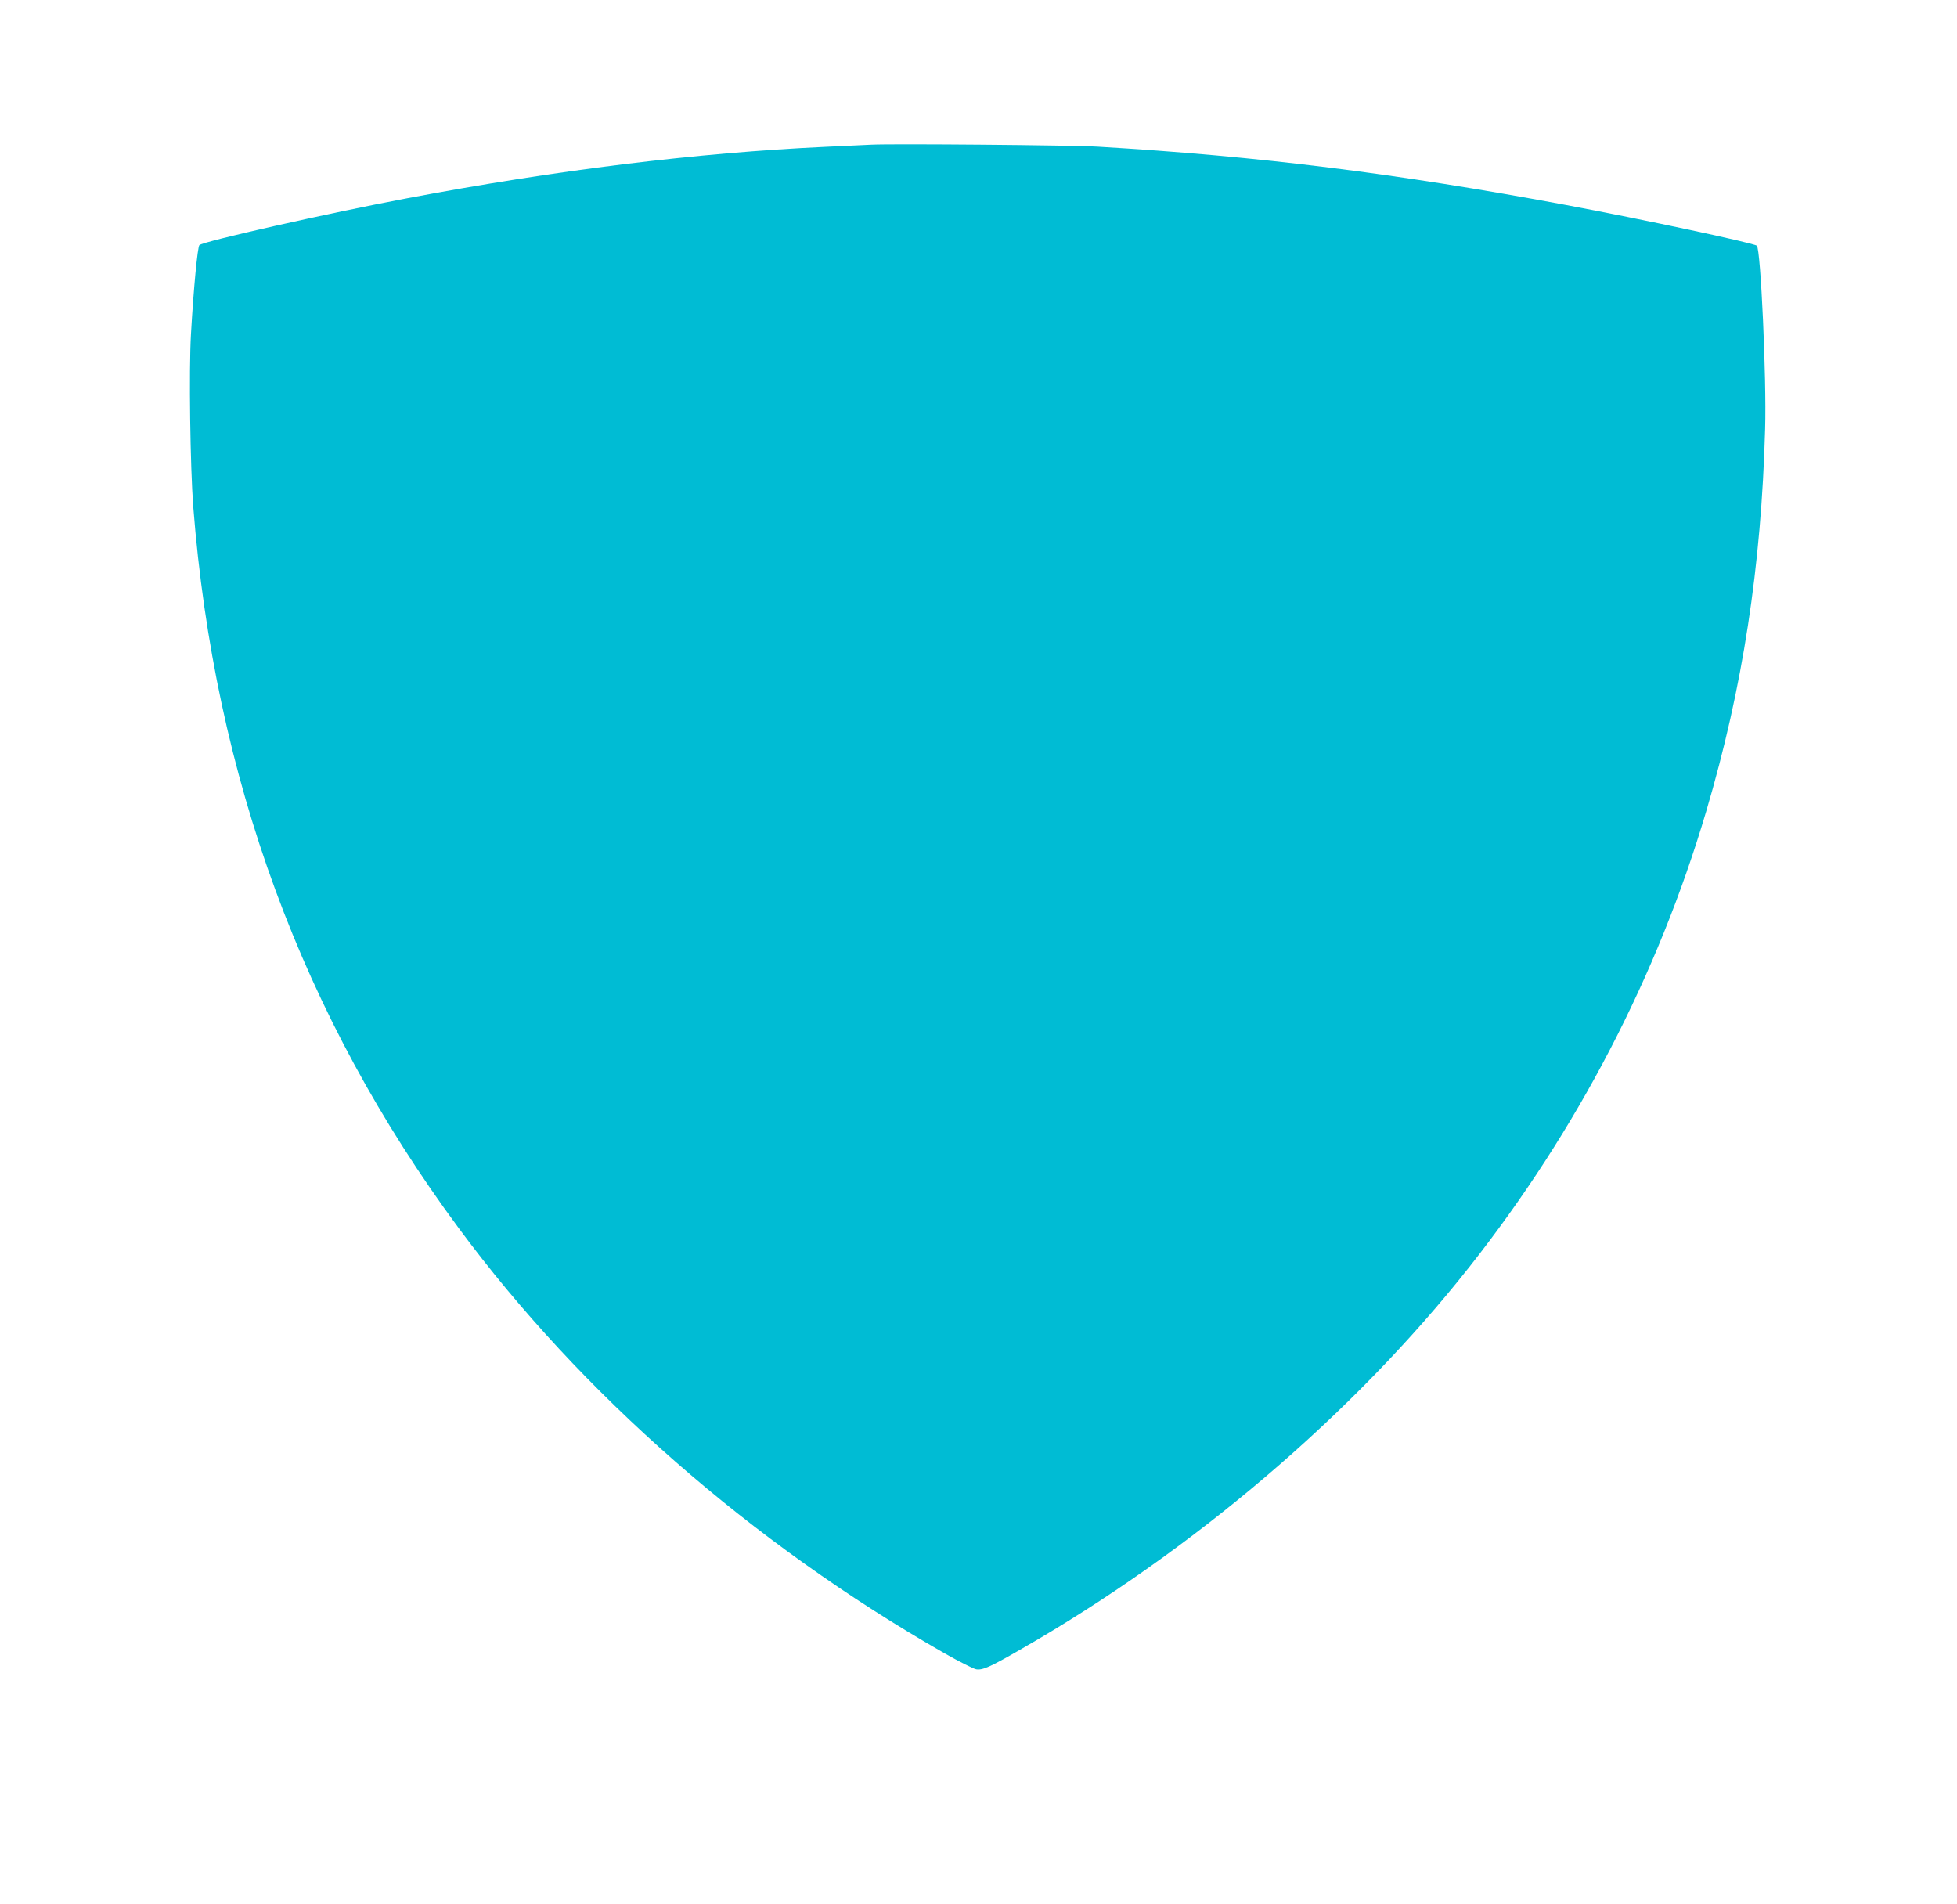 <?xml version="1.0" standalone="no"?>
<!DOCTYPE svg PUBLIC "-//W3C//DTD SVG 20010904//EN"
 "http://www.w3.org/TR/2001/REC-SVG-20010904/DTD/svg10.dtd">
<svg version="1.0" xmlns="http://www.w3.org/2000/svg"
 width="1280pt" height="1245pt" viewBox="0 0 1280 1245"
 preserveAspectRatio="xMidYMid meet">
<g transform="translate(0,1245) scale(0.1,-0.1)"
fill="#00bcd4" stroke="none">
<path d="M5700 11504 c-36 -2 -171 -8 -300 -14 -844 -39 -1766 -153 -2734
-336 -520 -98 -1339 -283 -1362 -307 -12 -13 -38 -283 -55 -582 -14 -236 -5
-867 15 -1130 139 -1771 713 -3333 1735 -4715 801 -1084 1917 -2061 3175
-2780 98 -56 193 -104 211 -107 41 -7 91 15 285 127 1131 647 2181 1542 2941
2505 705 893 1231 1905 1549 2980 238 805 360 1596 385 2500 10 330 -29 1173
-54 1198 -17 17 -753 174 -1246 266 -1109 207 -2005 319 -3065 382 -165 10
-1341 20 -1480 13z"/>
</g>
</svg>
